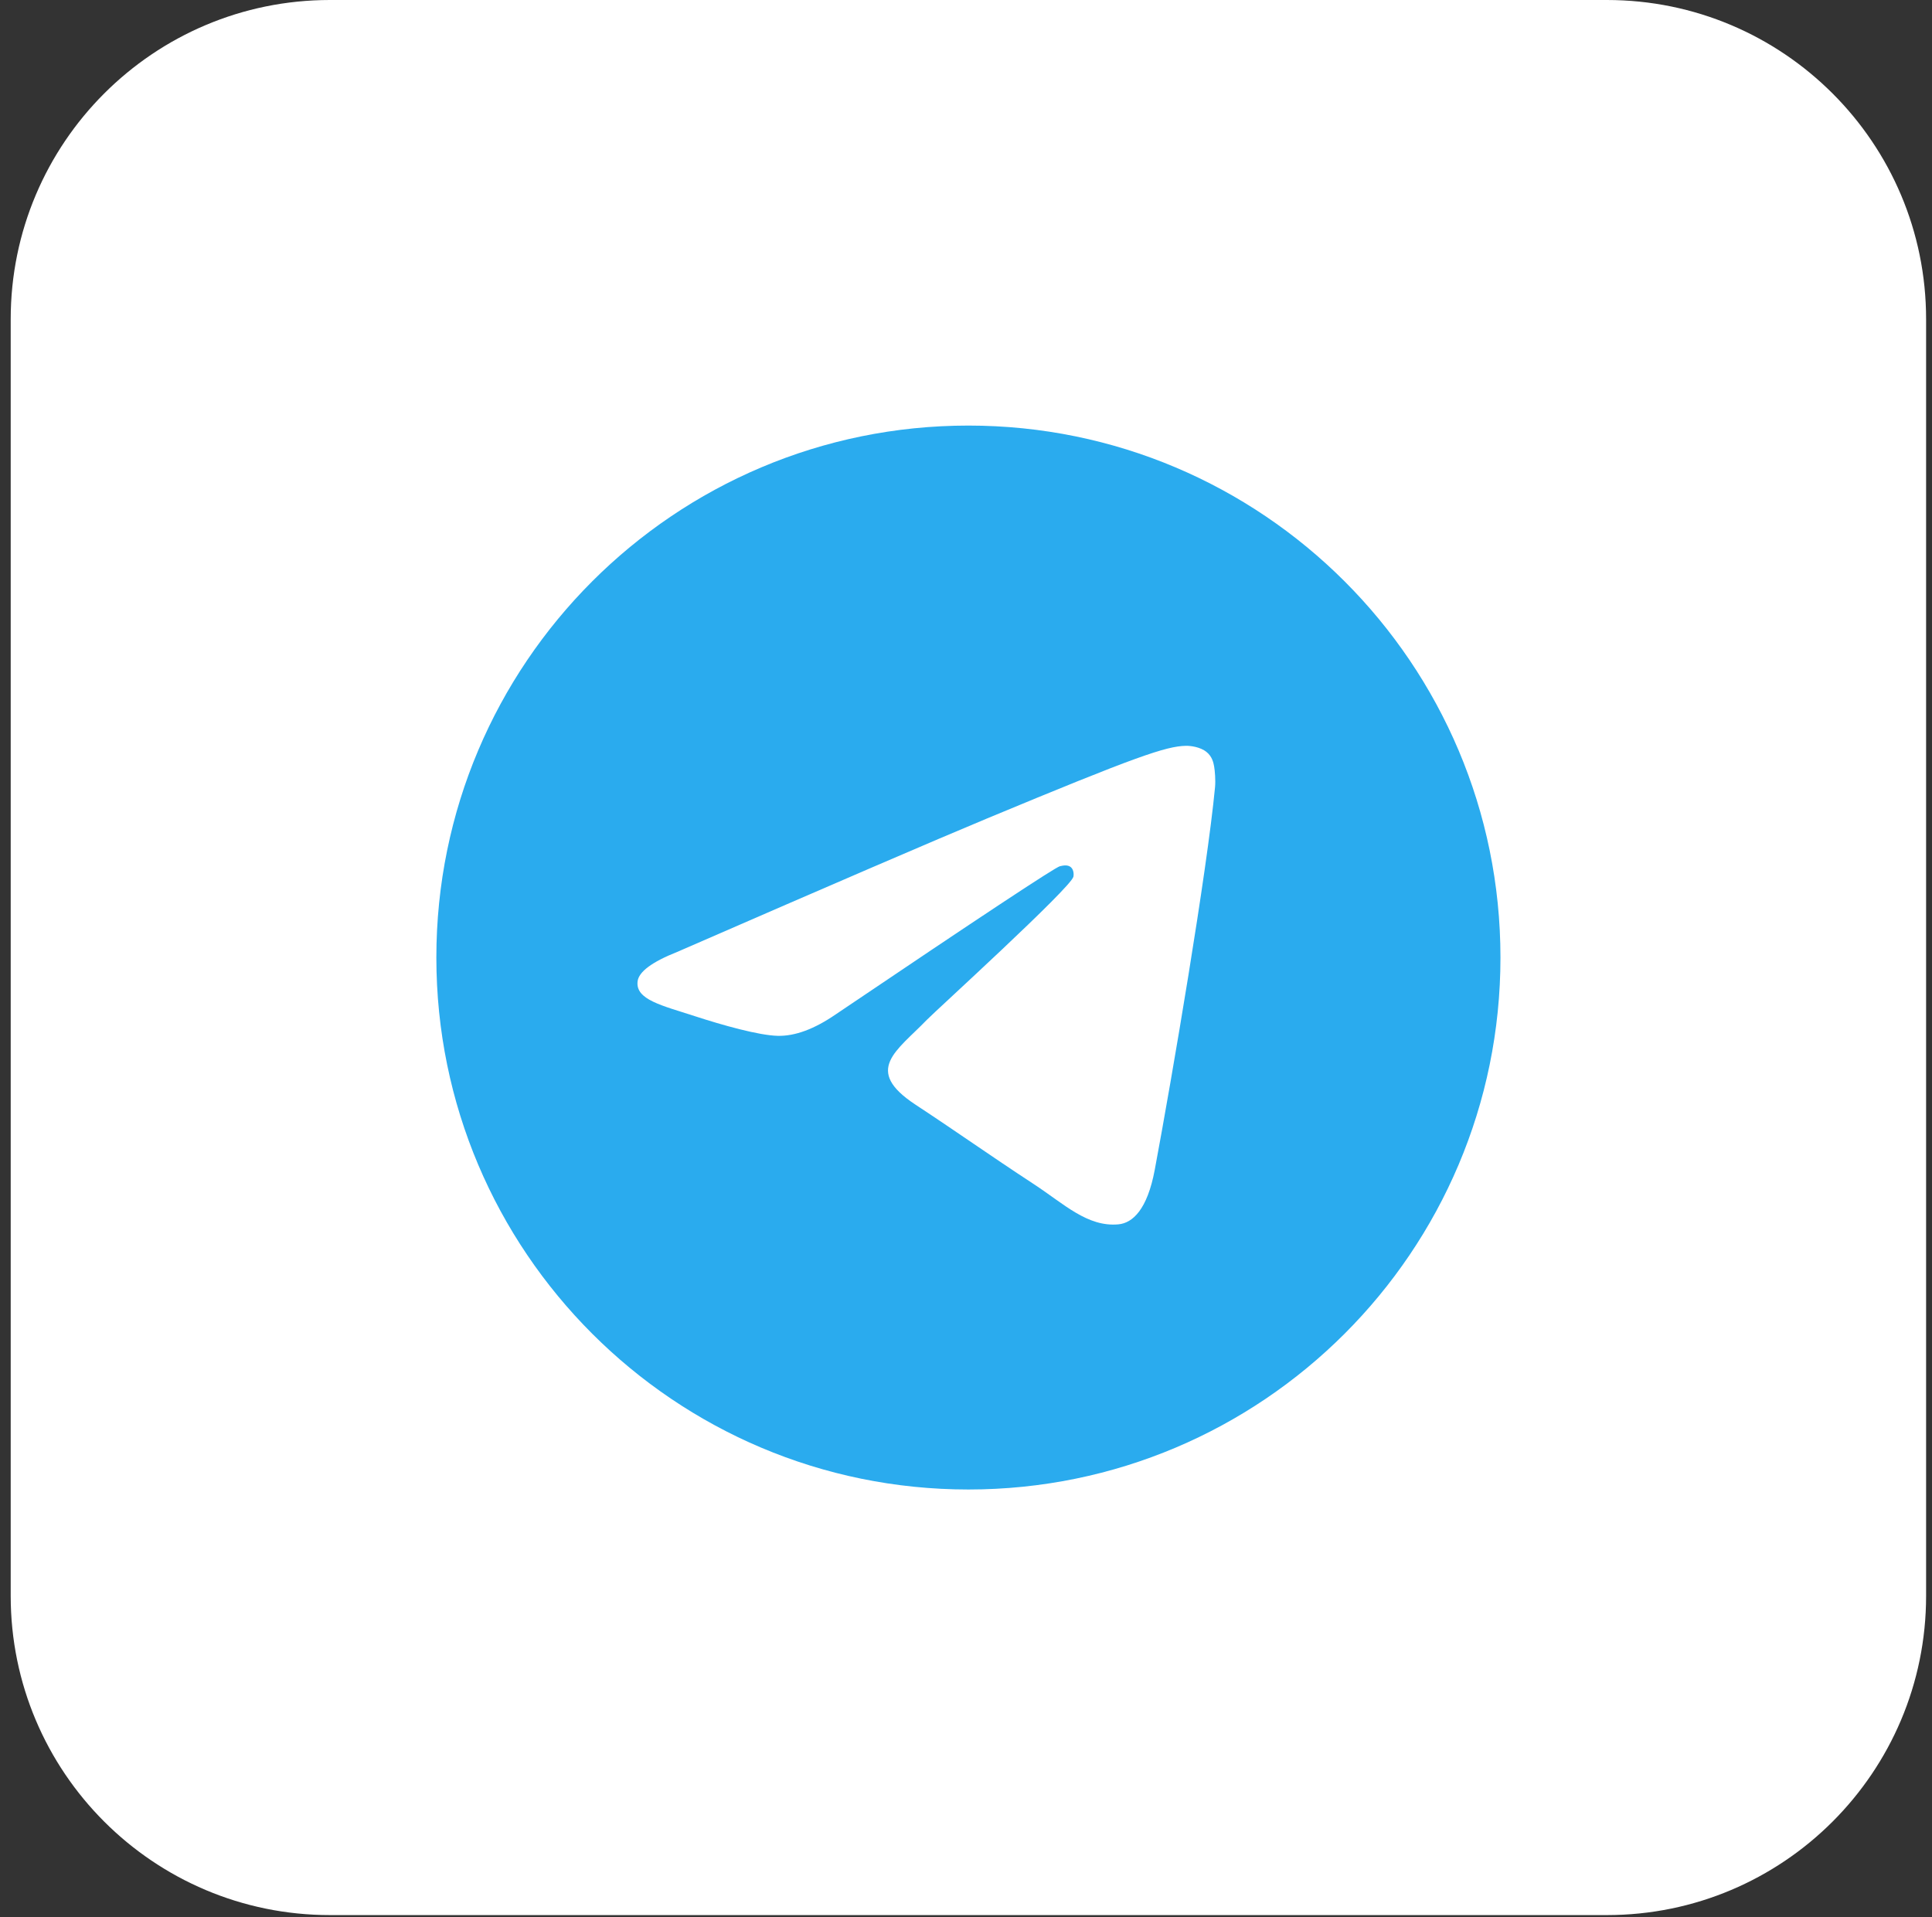 <svg width="132" height="131" viewBox="0 0 132 131" fill="none" xmlns="http://www.w3.org/2000/svg">
<rect x="0" y="0" width="132" height="131" fill="#333333" stroke="none"/>
<path d="M0.731 21.811C0.731 9.765 10.496 0 22.542 0H109.786C121.832 0 131.597 9.765 131.597 21.811V109.055C131.597 121.101 121.832 130.866 109.786 130.866H22.542C10.496 130.866 0.731 121.101 0.731 109.055V21.811Z" fill="white"/>
<path d="M66.164 101.784C86.241 101.784 102.516 85.509 102.516 65.433C102.516 45.356 86.241 29.081 66.164 29.081C46.088 29.081 29.813 45.356 29.813 65.433C29.813 85.509 46.088 101.784 66.164 101.784Z" fill="url(#paint0_linear_900_27)"/>
<path fill-rule="evenodd" clip-rule="evenodd" d="M46.268 65.049C56.865 60.432 63.931 57.388 67.467 55.917C77.562 51.718 79.66 50.989 81.027 50.965C81.328 50.96 82.001 51.034 82.436 51.388C82.804 51.686 82.905 52.089 82.953 52.372C83.002 52.655 83.062 53.3 83.014 53.803C82.467 59.551 80.1 73.5 78.896 79.938C78.386 82.662 77.383 83.576 76.411 83.665C74.3 83.859 72.697 82.27 70.653 80.93C67.453 78.832 65.646 77.527 62.54 75.48C58.951 73.115 61.278 71.815 63.323 69.691C63.859 69.135 73.16 60.675 73.34 59.907C73.362 59.811 73.383 59.453 73.171 59.265C72.958 59.076 72.644 59.14 72.418 59.192C72.097 59.264 66.986 62.643 57.085 69.326C55.634 70.323 54.32 70.808 53.142 70.783C51.844 70.754 49.348 70.049 47.492 69.445C45.215 68.705 43.406 68.314 43.563 67.057C43.645 66.403 44.547 65.733 46.268 65.049Z" fill="white"/>
<defs>
<linearGradient id="paint0_linear_900_27" x1="3664.97" y1="29.081" x2="3664.97" y2="7245.48" gradientUnits="userSpaceOnUse">
<stop stop-color="#2AABEE"/>
<stop offset="1" stop-color="#229ED9"/>
</linearGradient>
</defs>
</svg>
